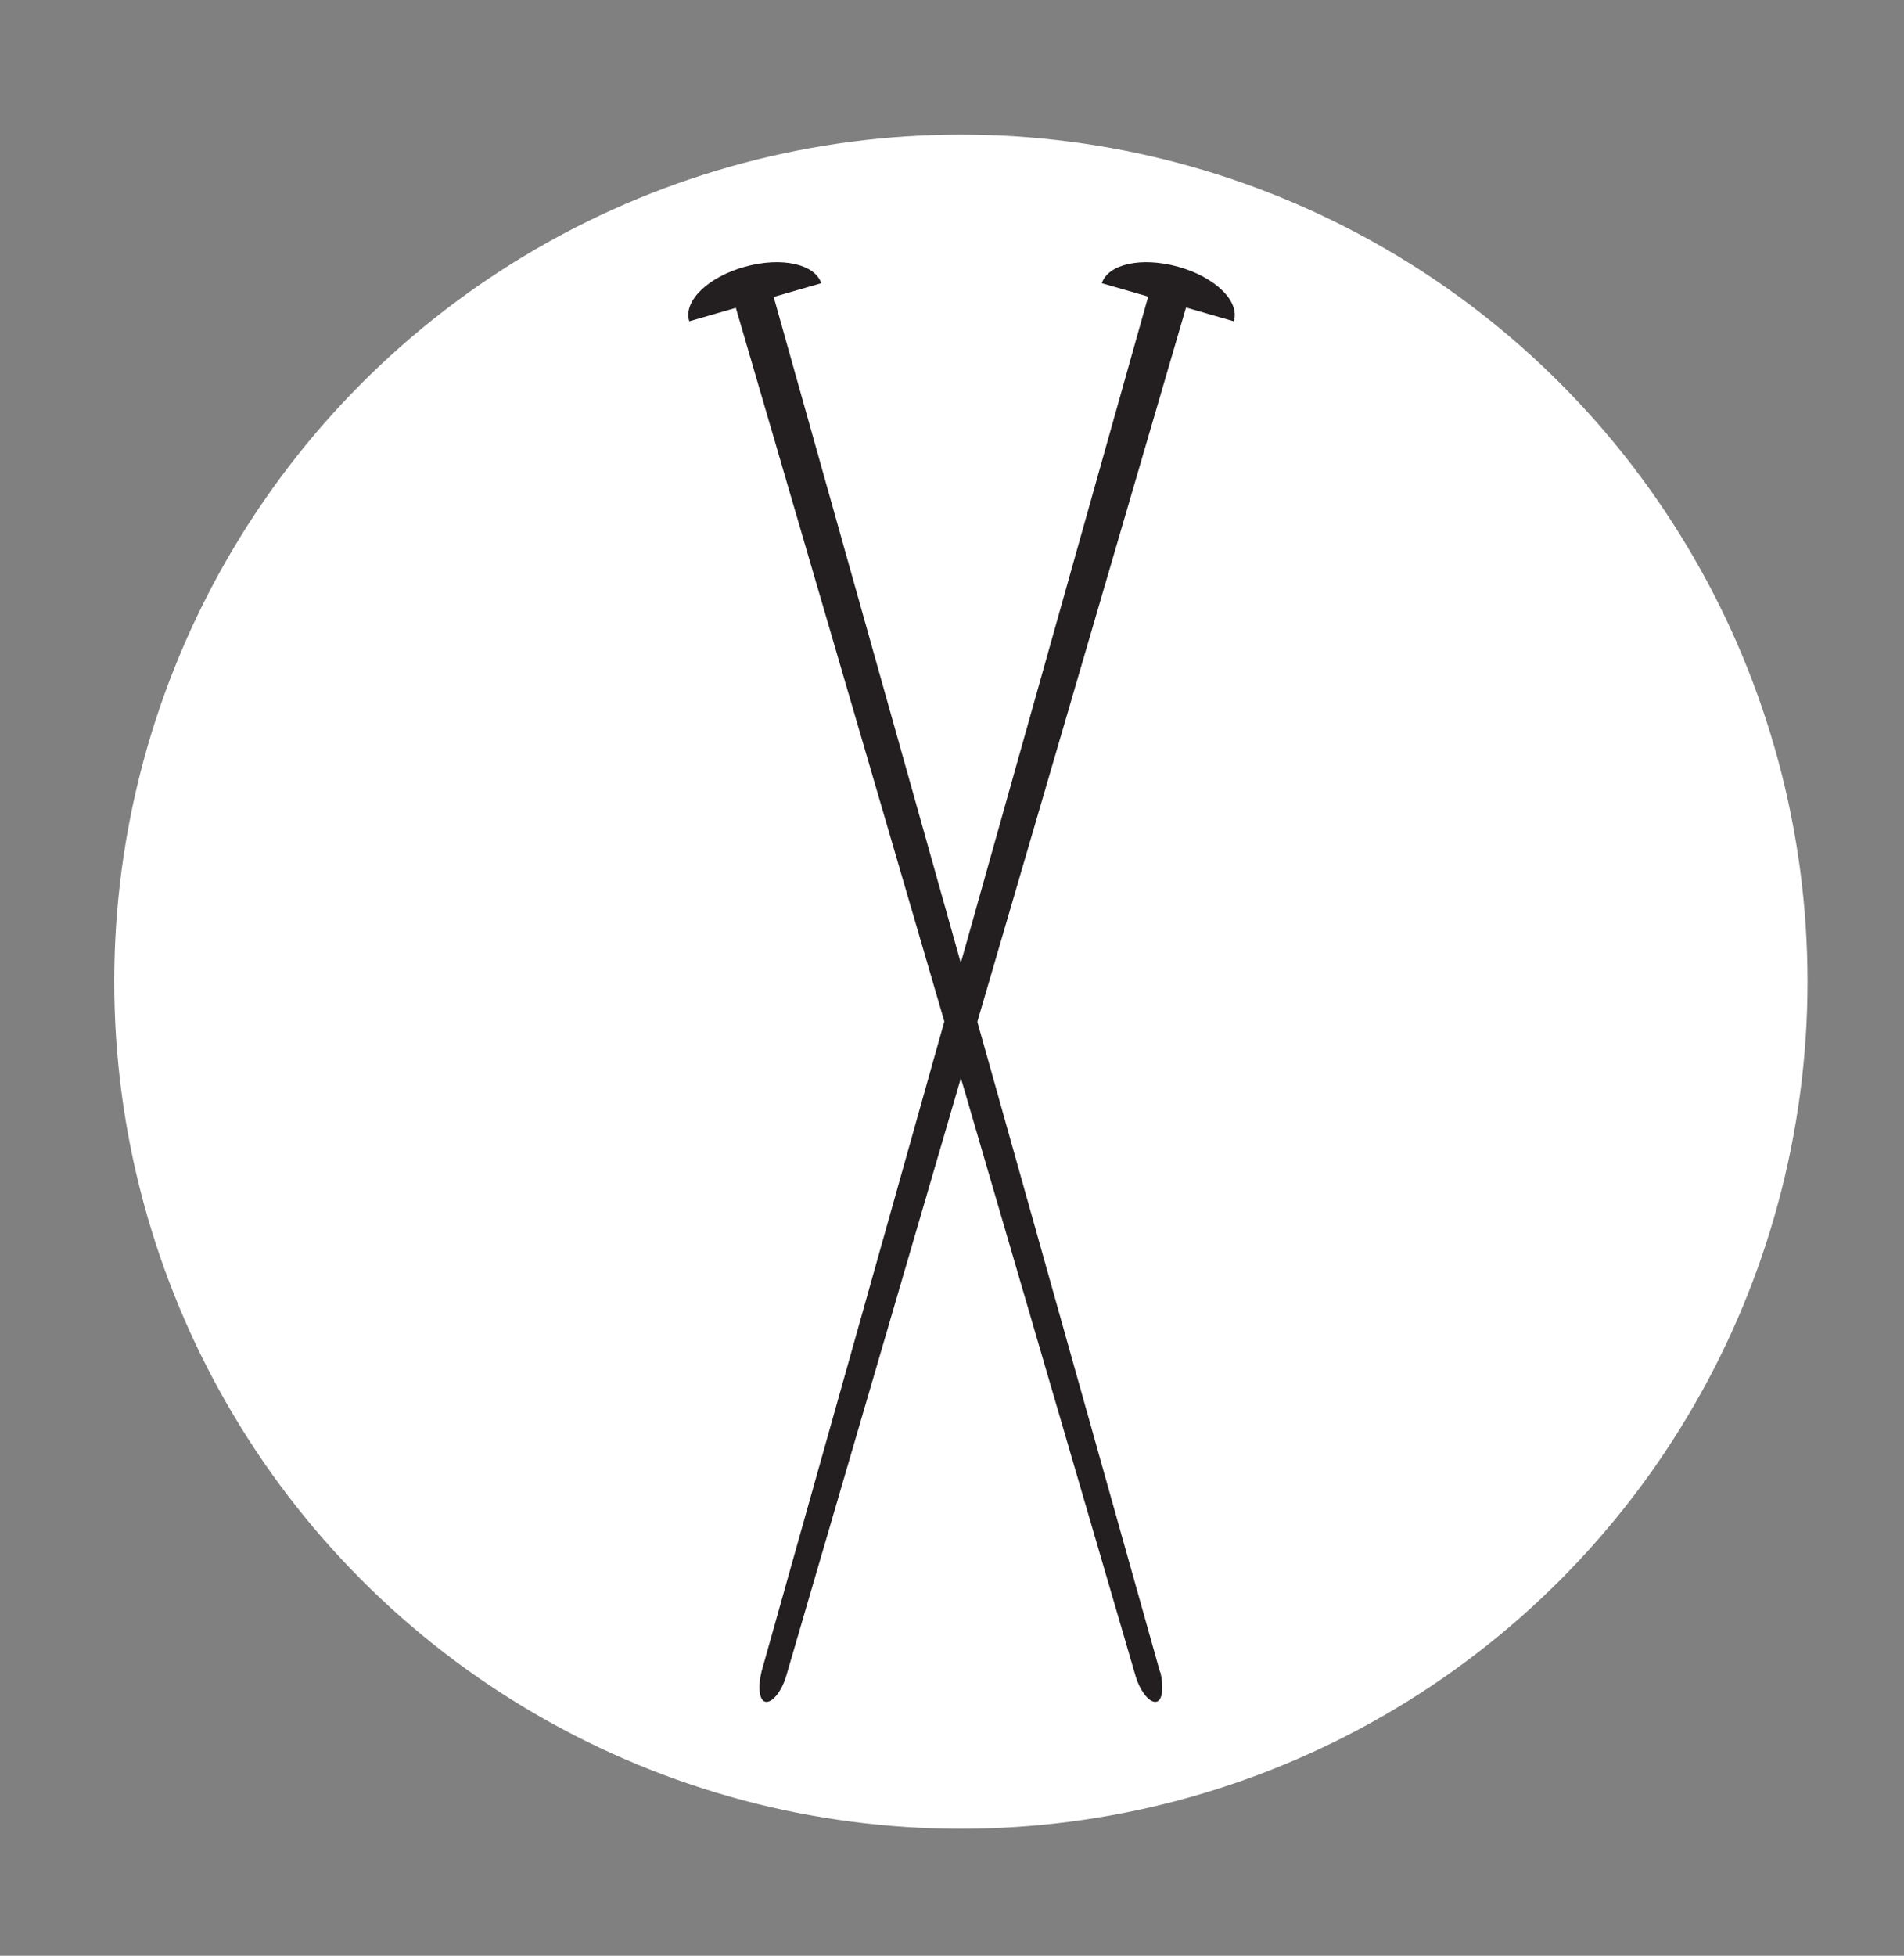 <svg viewBox="0 0 150 154" version="1.1" xmlns="http://www.w3.org/2000/svg" id="Layer_1">
  
  <rect x="0" y="0" width="150" height="154" fill="#808080" stroke="none"/>
  
  <defs>
    <style>
      .st0 {
        fill: #231f20;
      }

      .st1 {
        fill: #fff;
      }
    </style>
  </defs>
  <circle r="66.7" cy="77.3" cx="75.7" class="st1"></circle>
  <g>
    <g>
      <path d="M91.4,131.6c.3,1.2.2,2.3-.3,2.4s-1.2-.7-1.6-1.9L57.9,24c-.3-1.2,0-2.3.9-2.5s1.7.5,2.1,1.7l30.5,108.5h0Z" class="st0"></path>
      <path d="M54.3,25.3c-.5-1.6,1.5-3.5,4.4-4.3,2.9-.8,5.5-.2,6,1.3" class="st0"></path>
    </g>
    <g>
      <path d="M60,131.6c-.3,1.2-.2,2.3.3,2.4s1.2-.7,1.6-1.9l31.6-108.1c.3-1.2,0-2.3-.9-2.5s-1.7.5-2.1,1.7l-30.5,108.4Z" class="st0"></path>
      <path d="M97.2,25.3c.5-1.6-1.5-3.5-4.4-4.3-2.9-.8-5.5-.2-6,1.3" class="st0"></path>
    </g>
  </g>
</svg>